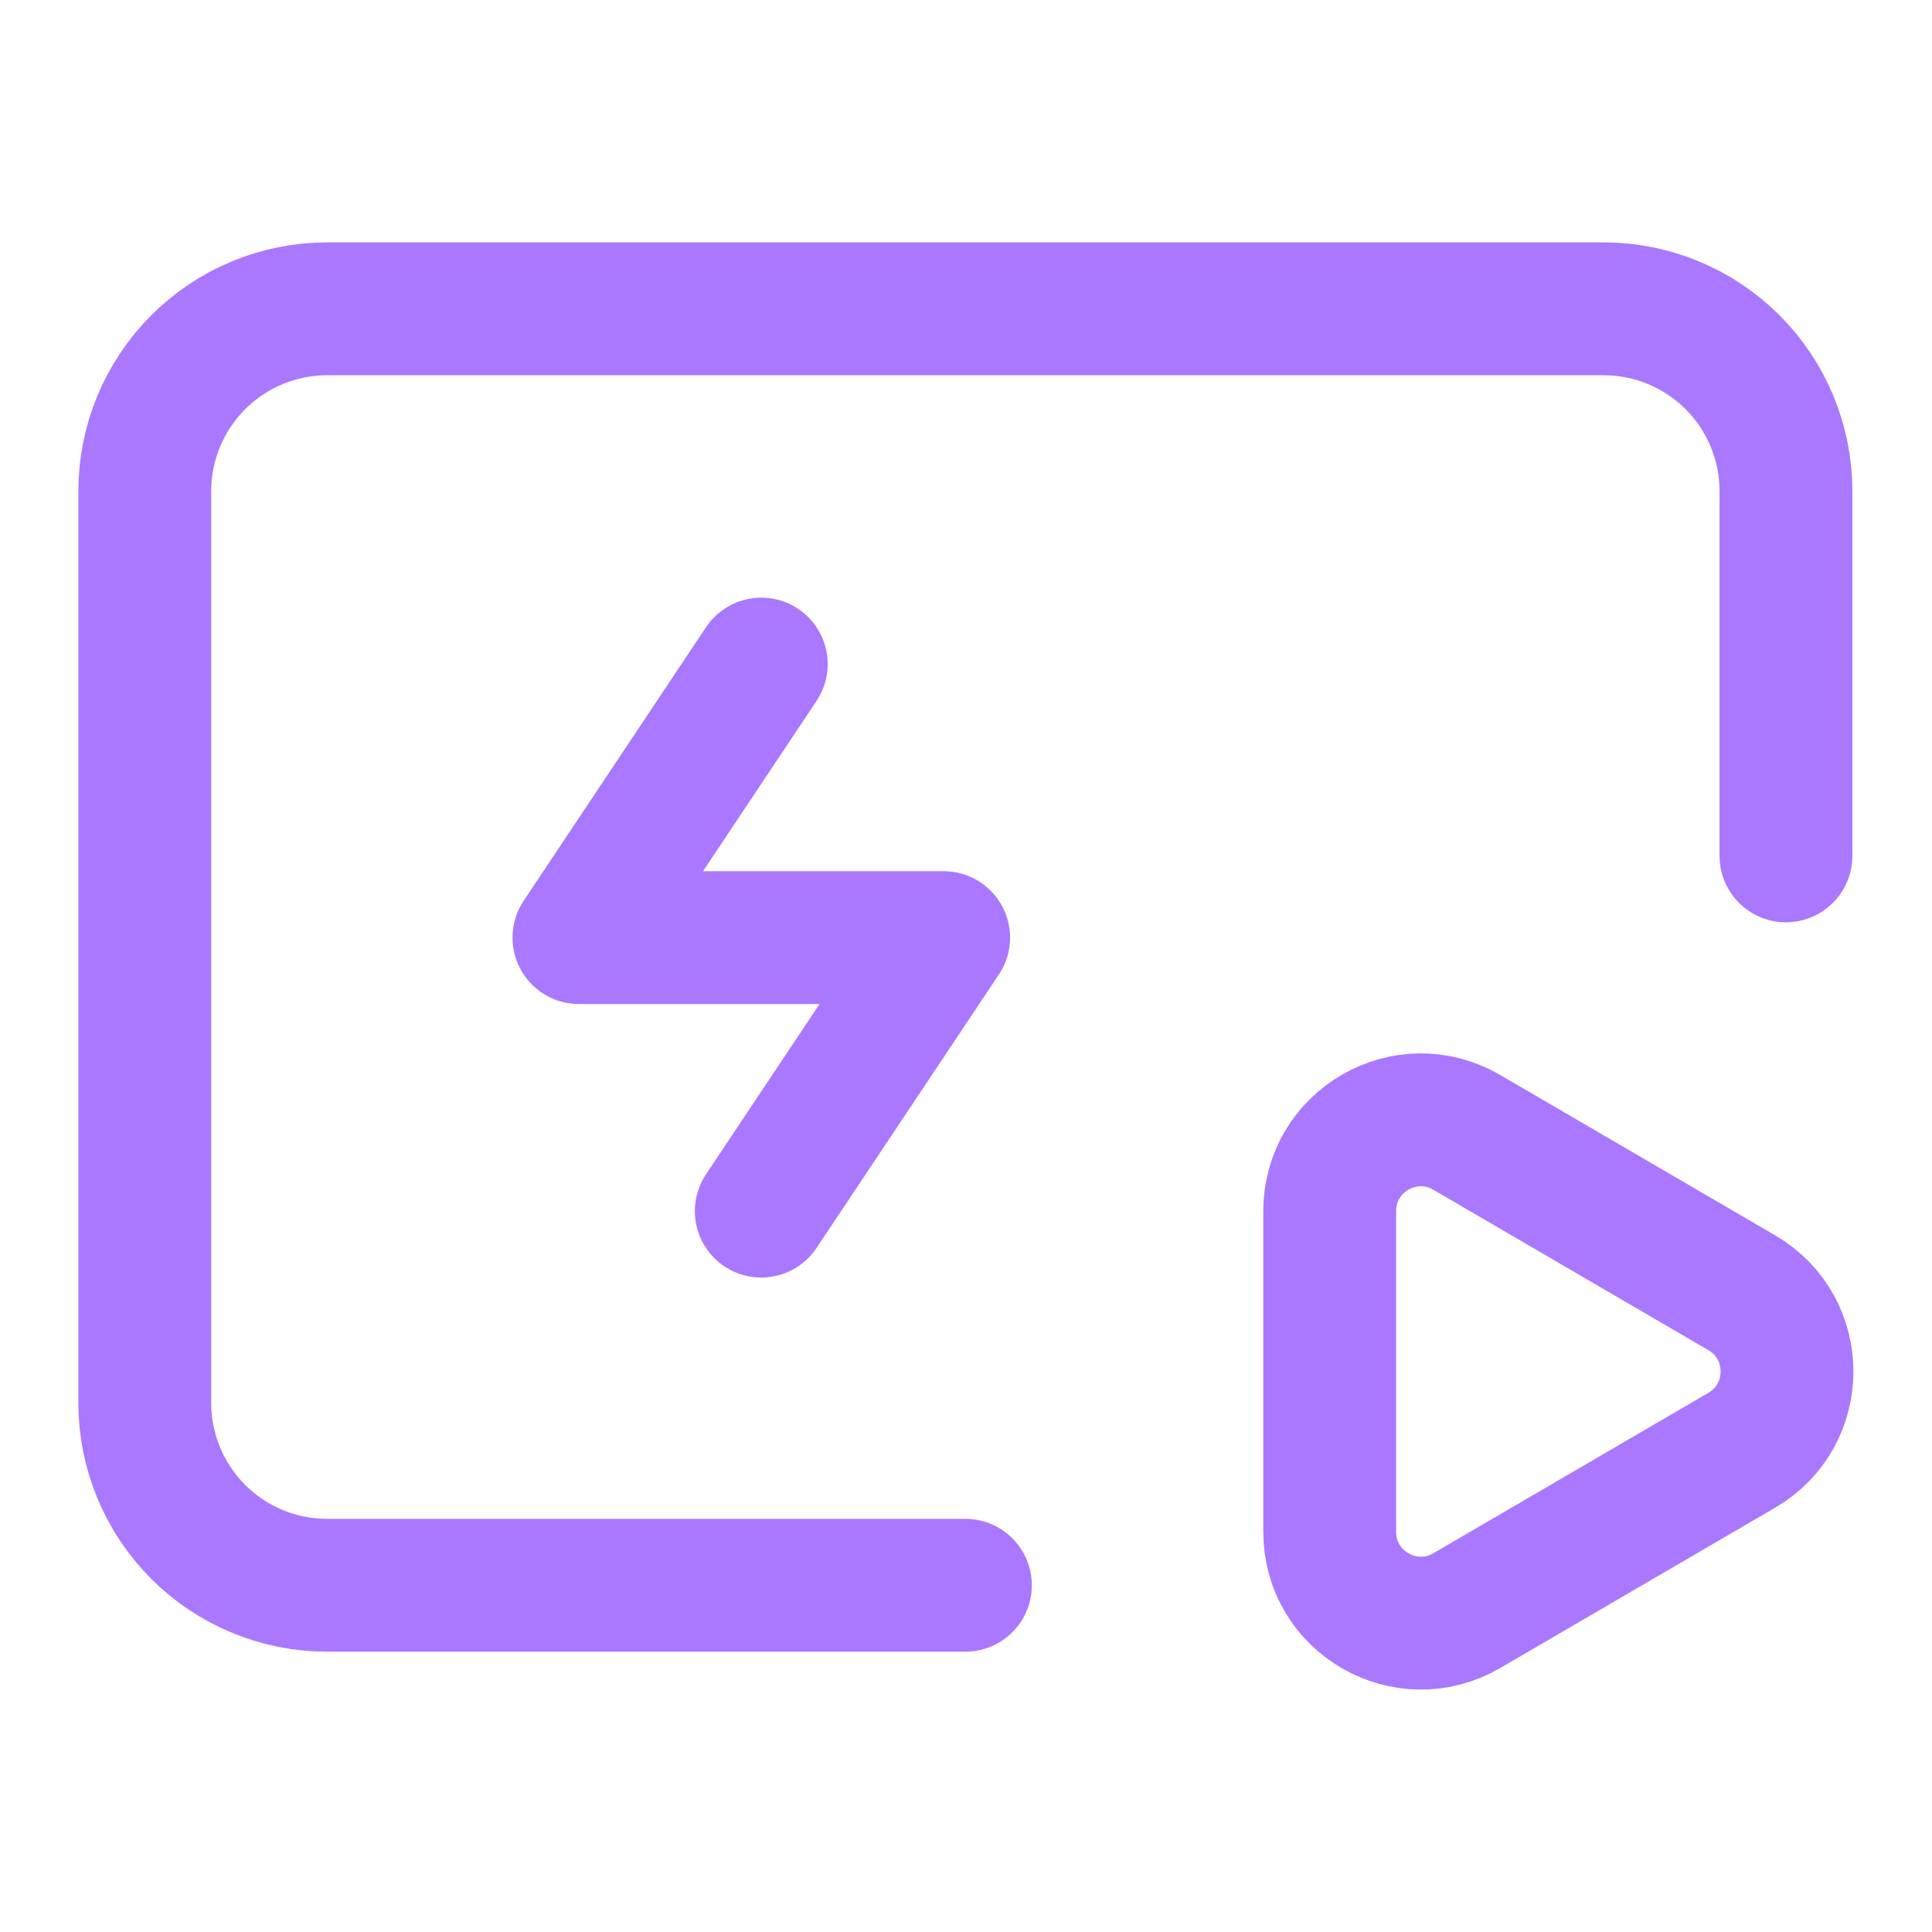 <svg width="32" height="32" viewBox="0 0 32 32" fill="none" xmlns="http://www.w3.org/2000/svg">
<path d="M15.99 26.257H5.419C4.618 26.257 3.849 25.939 3.283 25.373C2.717 24.806 2.398 24.038 2.398 23.237V8.135C2.398 7.334 2.717 6.566 3.283 6C3.849 5.433 4.618 5.115 5.419 5.115H26.561C27.362 5.115 28.13 5.433 28.697 6C29.263 6.566 29.581 7.334 29.581 8.135V14.176M12.609 10.999L9.589 15.53H15.63L12.609 20.06M28.849 24.021L24.295 26.677C23.289 27.264 22.024 26.538 22.024 25.373V20.06C22.024 18.894 23.289 18.168 24.295 18.756L28.849 21.412C29.848 21.995 29.848 23.438 28.849 24.021Z" stroke="#A978FF" stroke-width="2.2" stroke-linecap="round" stroke-linejoin="round"/>
</svg>
